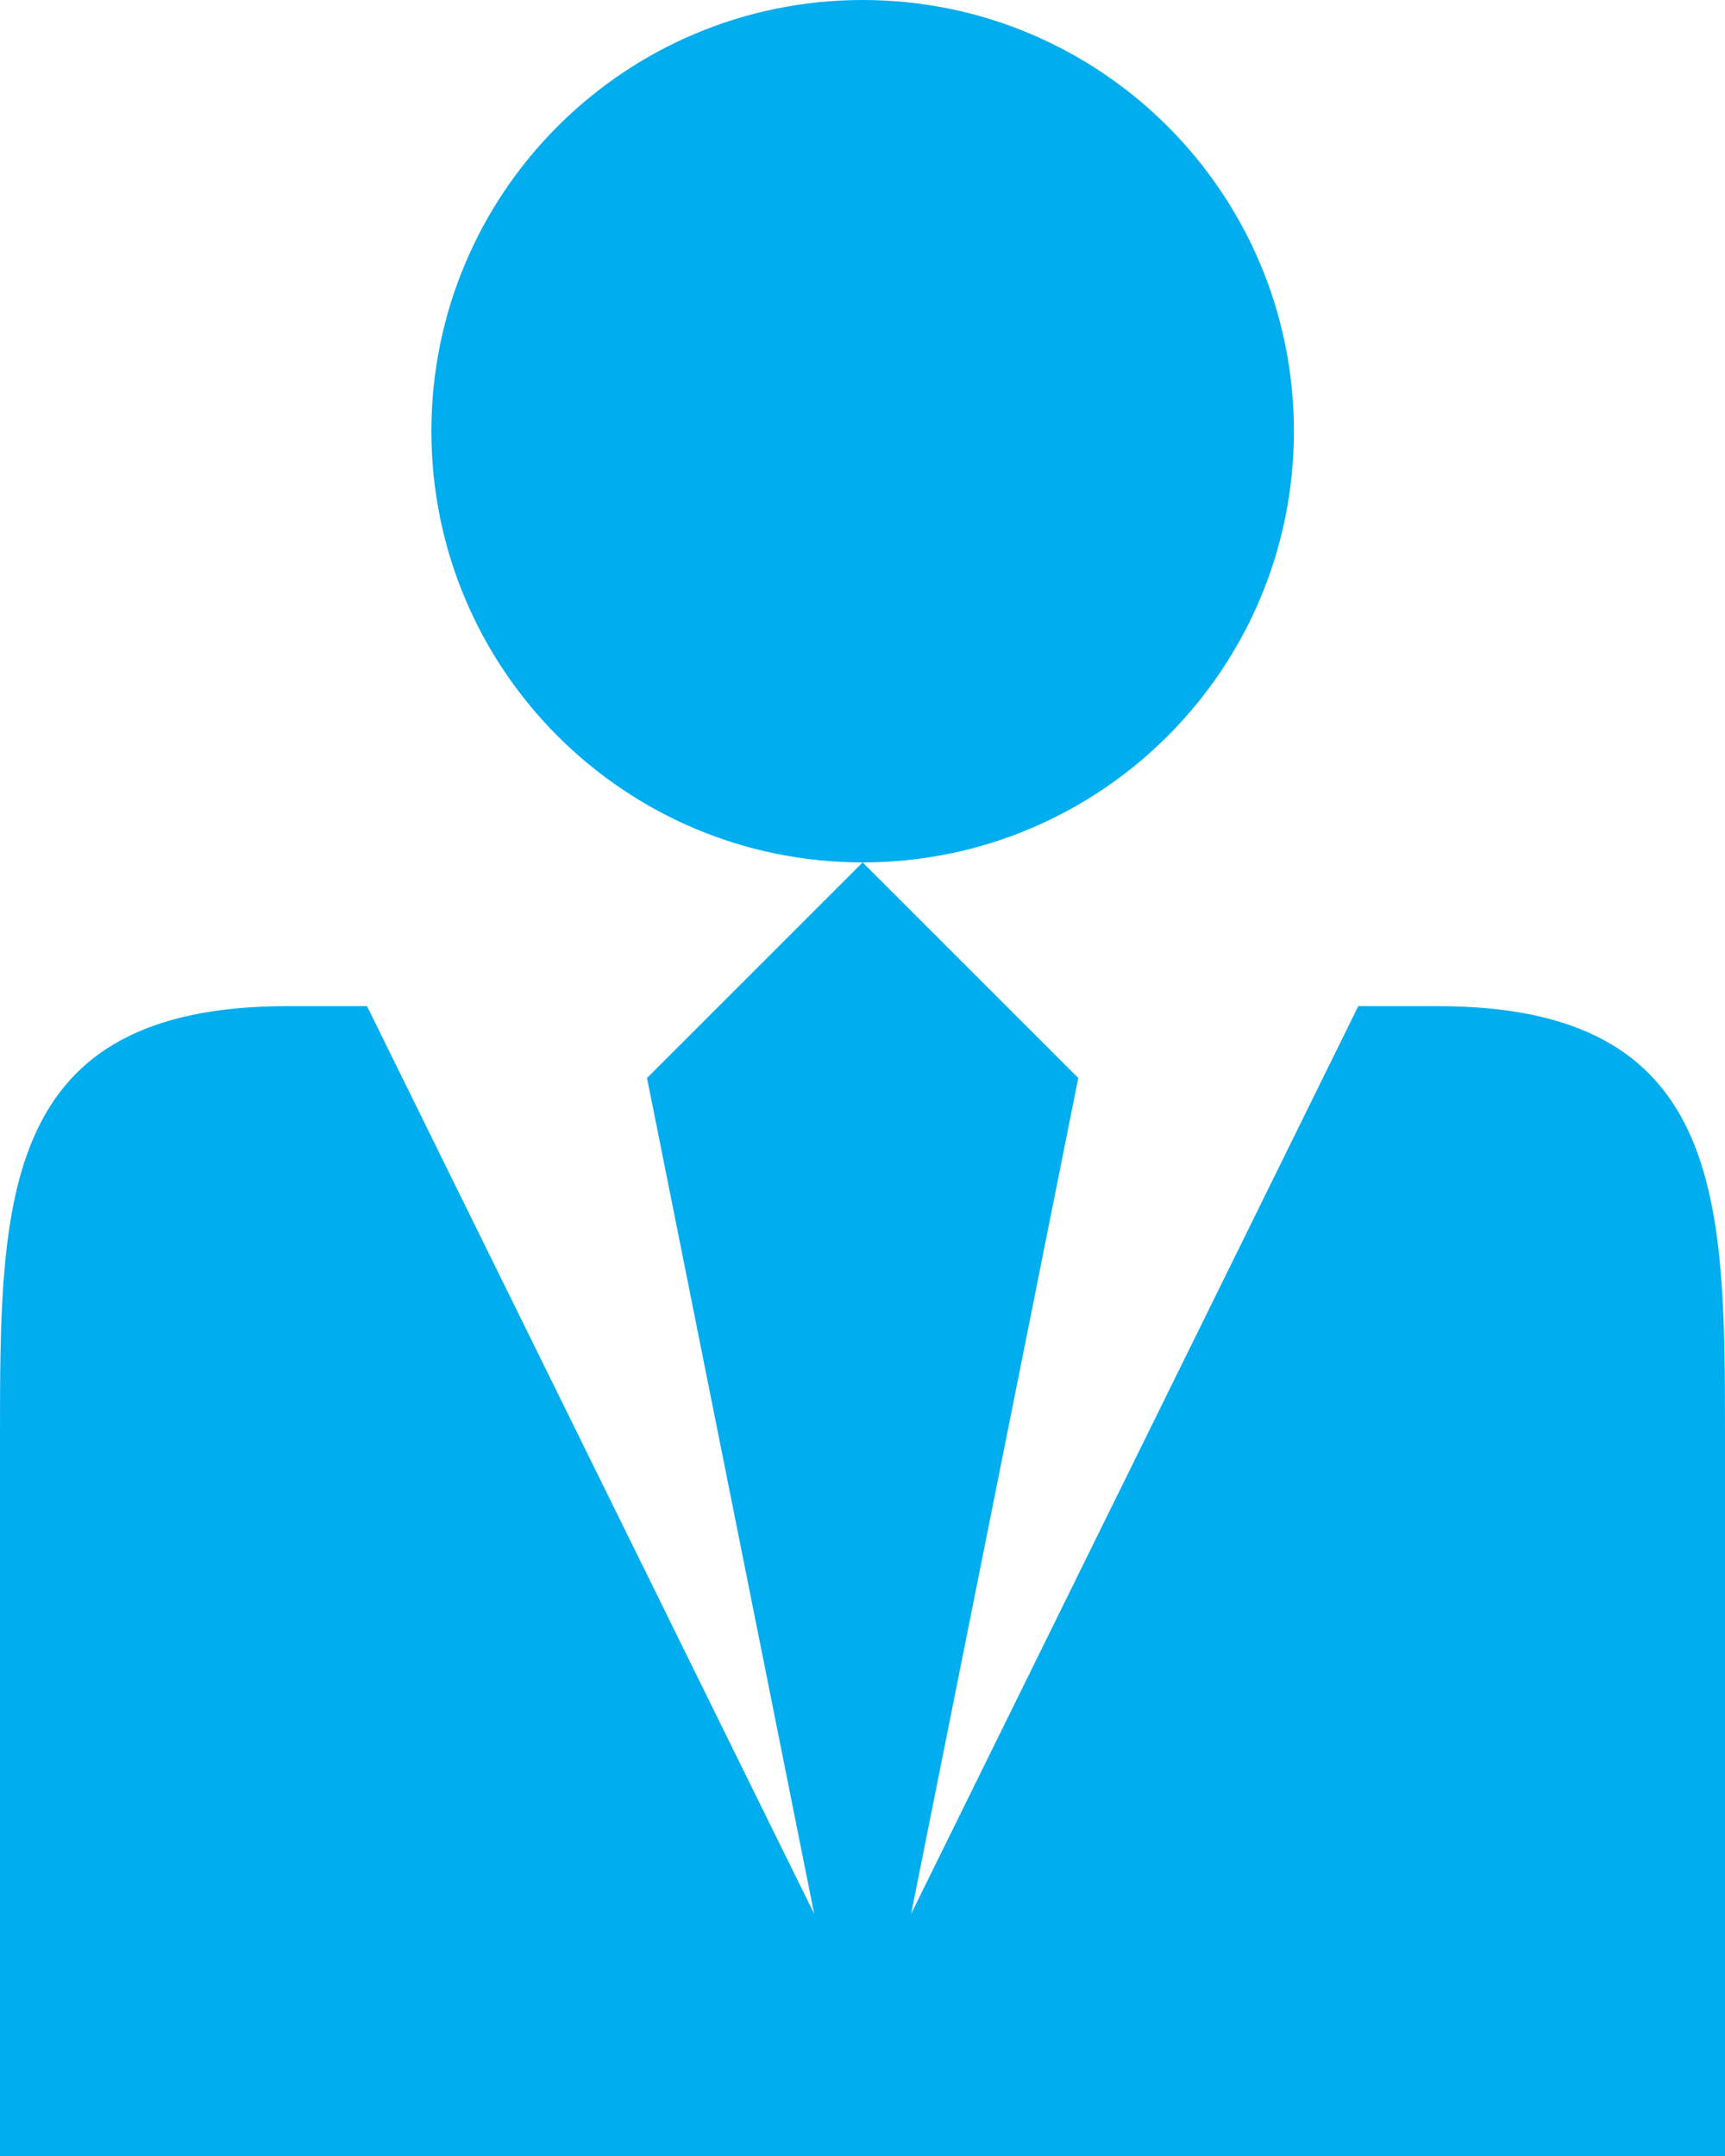 <?xml version="1.0" encoding="utf-8"?>
<!-- Generator: Adobe Illustrator 21.1.0, SVG Export Plug-In . SVG Version: 6.00 Build 0)  -->
<svg version="1.1" id="Layer_1" xmlns="http://www.w3.org/2000/svg" xmlns:xlink="http://www.w3.org/1999/xlink" x="0px" y="0px"
	 viewBox="1.999 0 12 15" enable-background="new 1.999 0 12 15" xml:space="preserve">
<path fill="#00ADEF" d="M5,3c0-1.657,1.343-3,3-3c1.657,0,3,1.343,3,3S9.657,6,8,6C6.343,6,5,4.657,5,3z M12.001,7h-0.553
	l-3.111,6.316L9.5,7.5L8,6L6.5,7.5l1.163,5.816L4.552,7H3.998c-1.999,0-1.999,1.344-1.999,3v5h12v-5c0-1.656,0-3-1.999-3H12.001z"/>
</svg>
